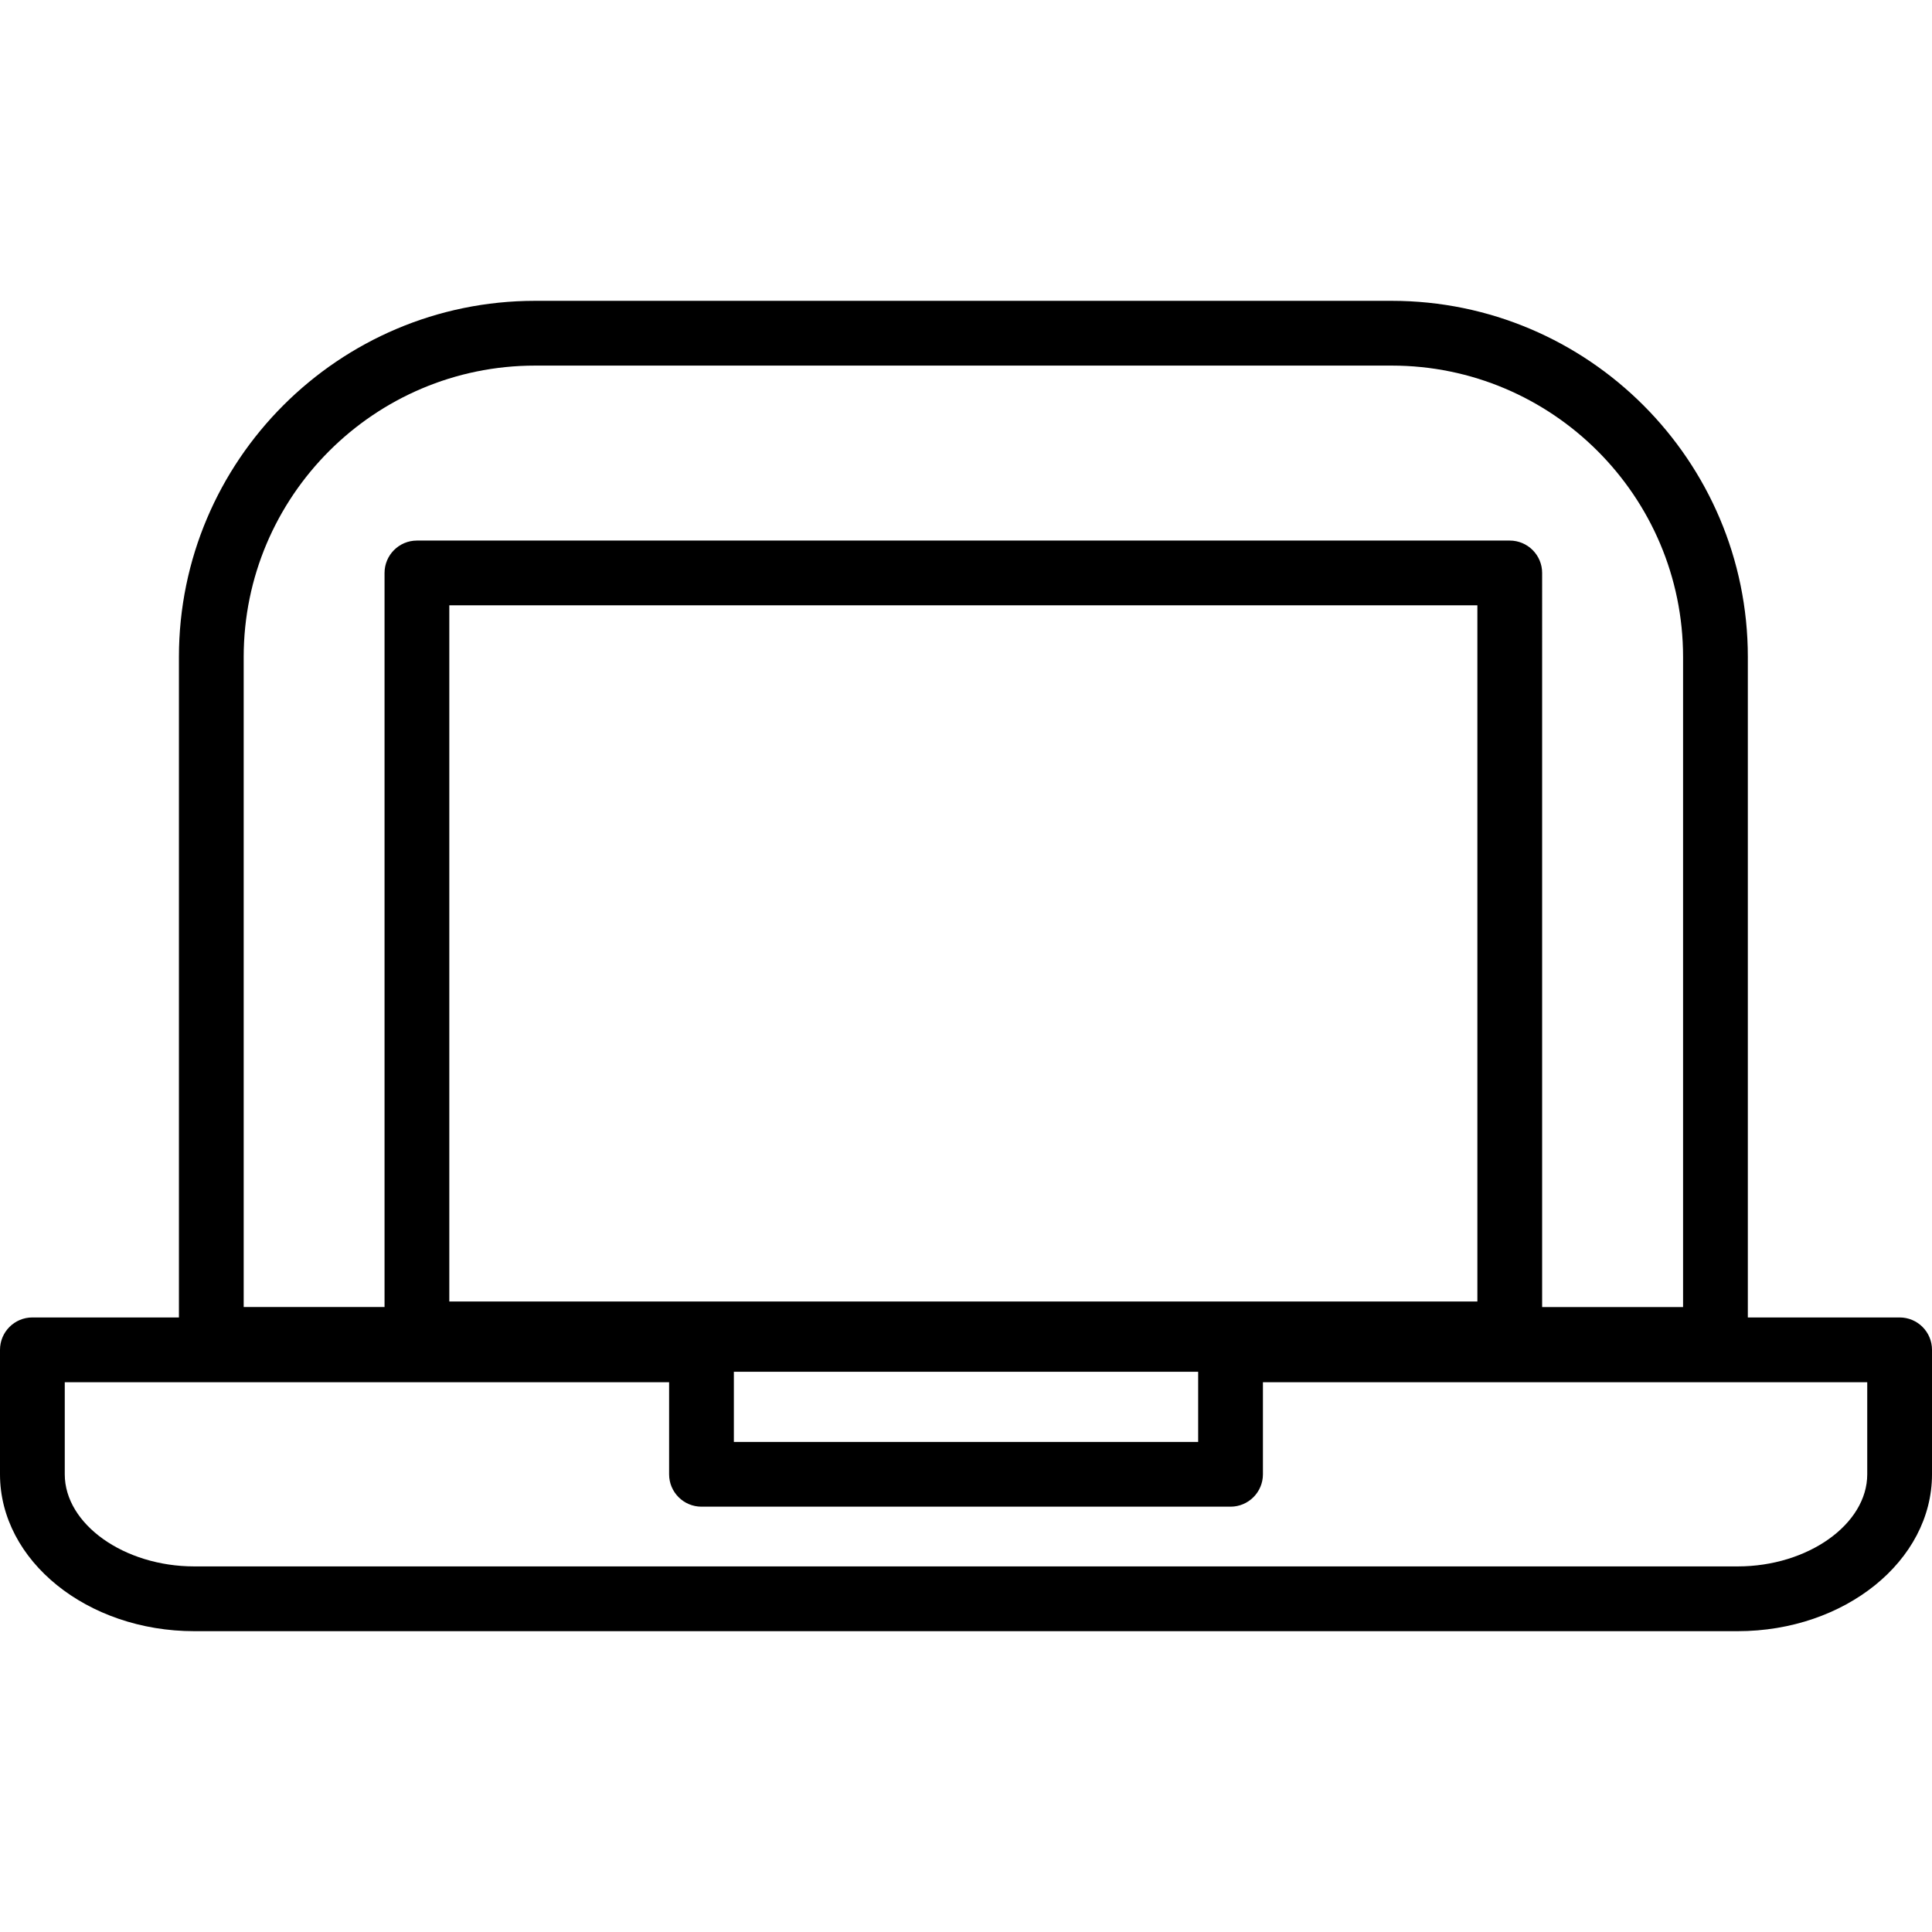 <?xml version="1.0" encoding="iso-8859-1"?>
<!-- Uploaded to: SVG Repo, www.svgrepo.com, Generator: SVG Repo Mixer Tools -->
<!DOCTYPE svg PUBLIC "-//W3C//DTD SVG 1.1//EN" "http://www.w3.org/Graphics/SVG/1.1/DTD/svg11.dtd">
<svg fill="#000000" version="1.1" id="Capa_1" xmlns="http://www.w3.org/2000/svg" xmlns:xlink="http://www.w3.org/1999/xlink" 
	 width="800px" height="800px" viewBox="0 0 366.881 366.881"
	 xml:space="preserve">
<g>
	<g>
		<path d="M360.732,250.18h-28.823V124.765c0-37.293-30.342-67.638-67.638-67.638H101.616c-37.292,0-67.638,30.345-67.638,67.638
			V250.18H6.149C2.753,250.18,0,252.931,0,256.33v23.635c0,16.417,16.546,29.79,36.894,29.79h293.094
			c20.345,0,36.894-13.361,36.894-29.79V256.33C366.881,252.924,364.125,250.18,360.732,250.18z M85.322,247.155V114.95H280.55
			v132.205H85.322z M139.359,260.497h88.168v13.319h-88.168V260.497z M46.276,124.765c0-30.513,24.83-55.34,55.34-55.34h162.655
			c30.516,0,55.34,24.827,55.34,55.34v123.447h-26.764V108.801c0-3.393-2.756-6.149-6.148-6.149H79.173
			c-3.393,0-6.149,2.756-6.149,6.149V248.2H46.276V124.765z M354.583,279.964c0,9.476-11.265,17.492-24.596,17.492H36.894
			c-13.331,0-24.596-8.017-24.596-17.492v-17.485h114.764v17.485c0,3.393,2.753,6.149,6.149,6.149h100.466
			c3.393,0,6.149-2.757,6.149-6.149v-17.485h114.757V279.964z"/>
	</g>
</g>
</svg>